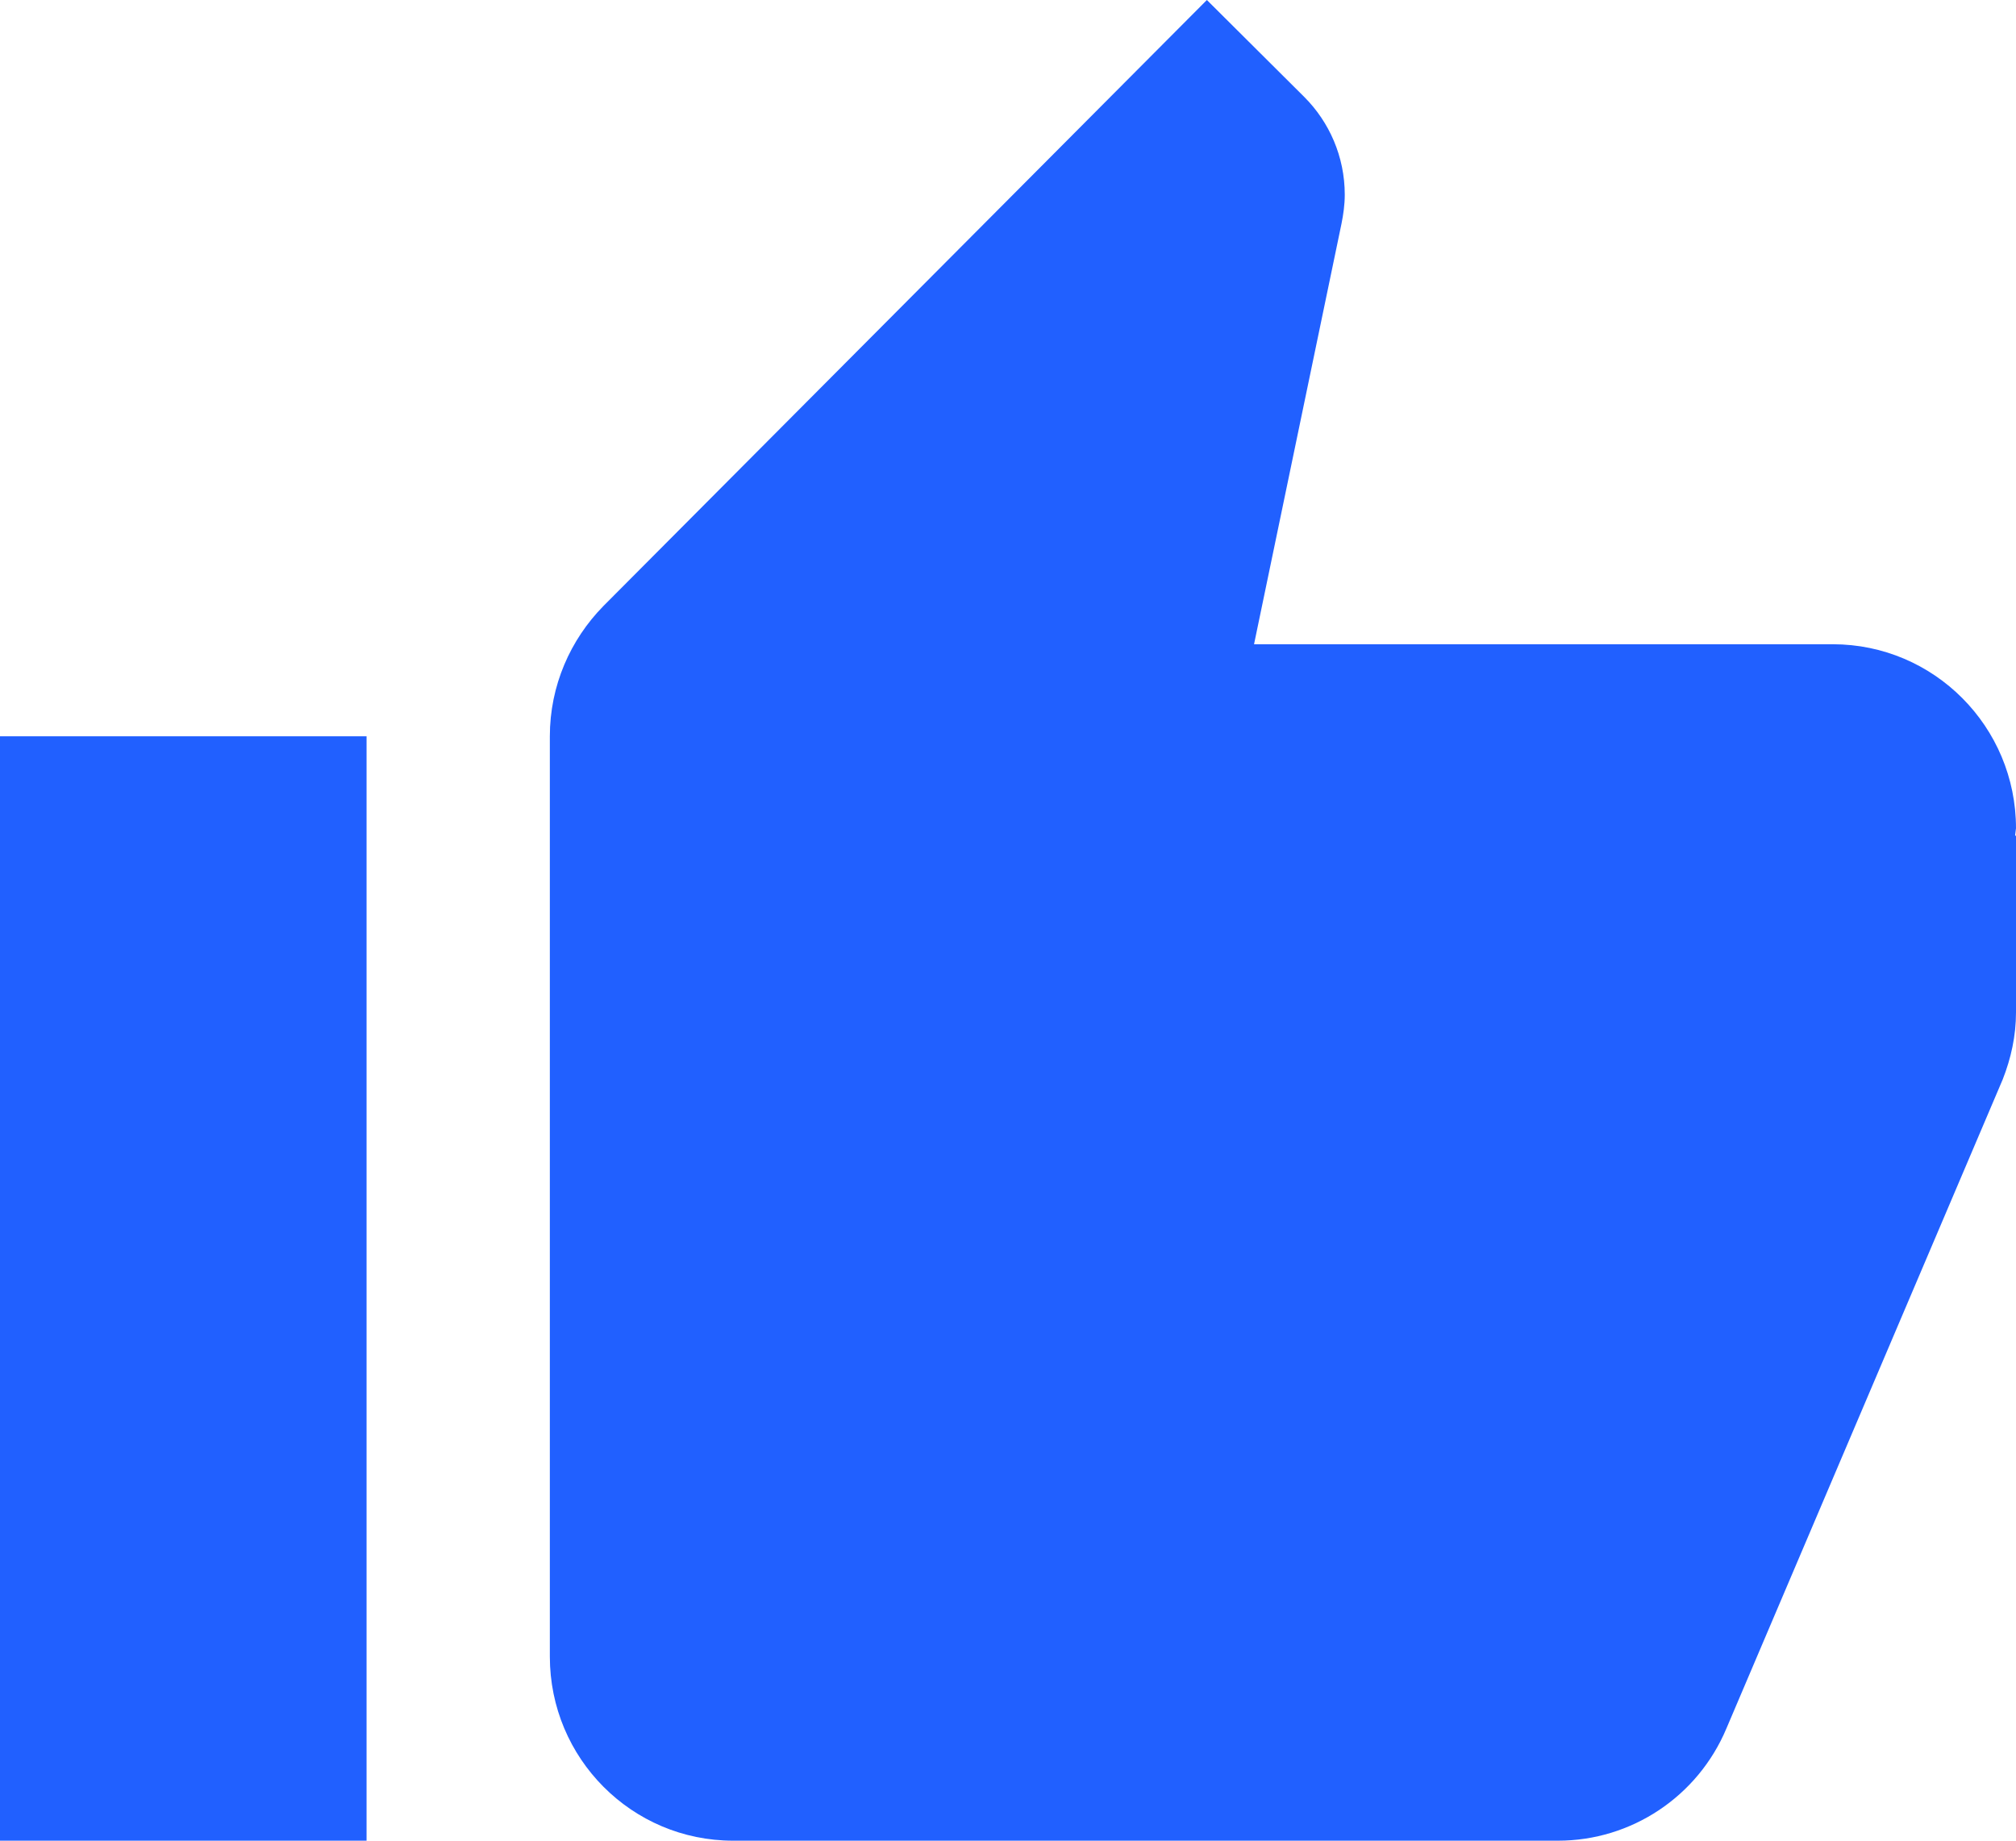 <?xml version="1.0" encoding="UTF-8"?><svg version="1.1" width="23px" height="21px" viewBox="0 0 23.0 21.0" xmlns="http://www.w3.org/2000/svg" xmlns:xlink="http://www.w3.org/1999/xlink"><defs><clipPath id="i0"><path d="M1920,0 L1920,5242 L0,5242 L0,0 L1920,0 Z"></path></clipPath><clipPath id="i1"><path d="M13.769,0 L14.882,1.108 C15.164,1.391 15.342,1.785 15.342,2.221 C15.342,2.336 15.326,2.446 15.305,2.551 L14.307,7.35 L20.909,7.35 C22.064,7.35 23,8.29 23,9.45 L22.99,9.529 L23,9.539 L23,11.55 C23,11.818 22.943,12.075 22.848,12.316 L19.696,19.72 C19.37,20.496 18.612,21.001 17.773,21 L8.364,21 C7.208,21 6.273,20.06 6.273,18.9 L6.273,8.4 C6.273,7.822 6.508,7.297 6.884,6.914 L13.769,0 Z M4.182,8.4 L4.182,21 L0,21 L0,8.4 L4.182,8.4 Z"></path></clipPath></defs><g transform="translate(-988.0 -3049.0)"><g clip-path="url(#i0)"><g transform="translate(987.0 2936.0)"><g transform="translate(1.0 112.0)"><g transform="translate(0.0 1.0)"><g clip-path="url(#i1)"><polygon points="0,0 23,0 23,21 0,21 0,0" stroke="none" fill="#2160FF"></polygon></g></g></g></g></g></g></svg>